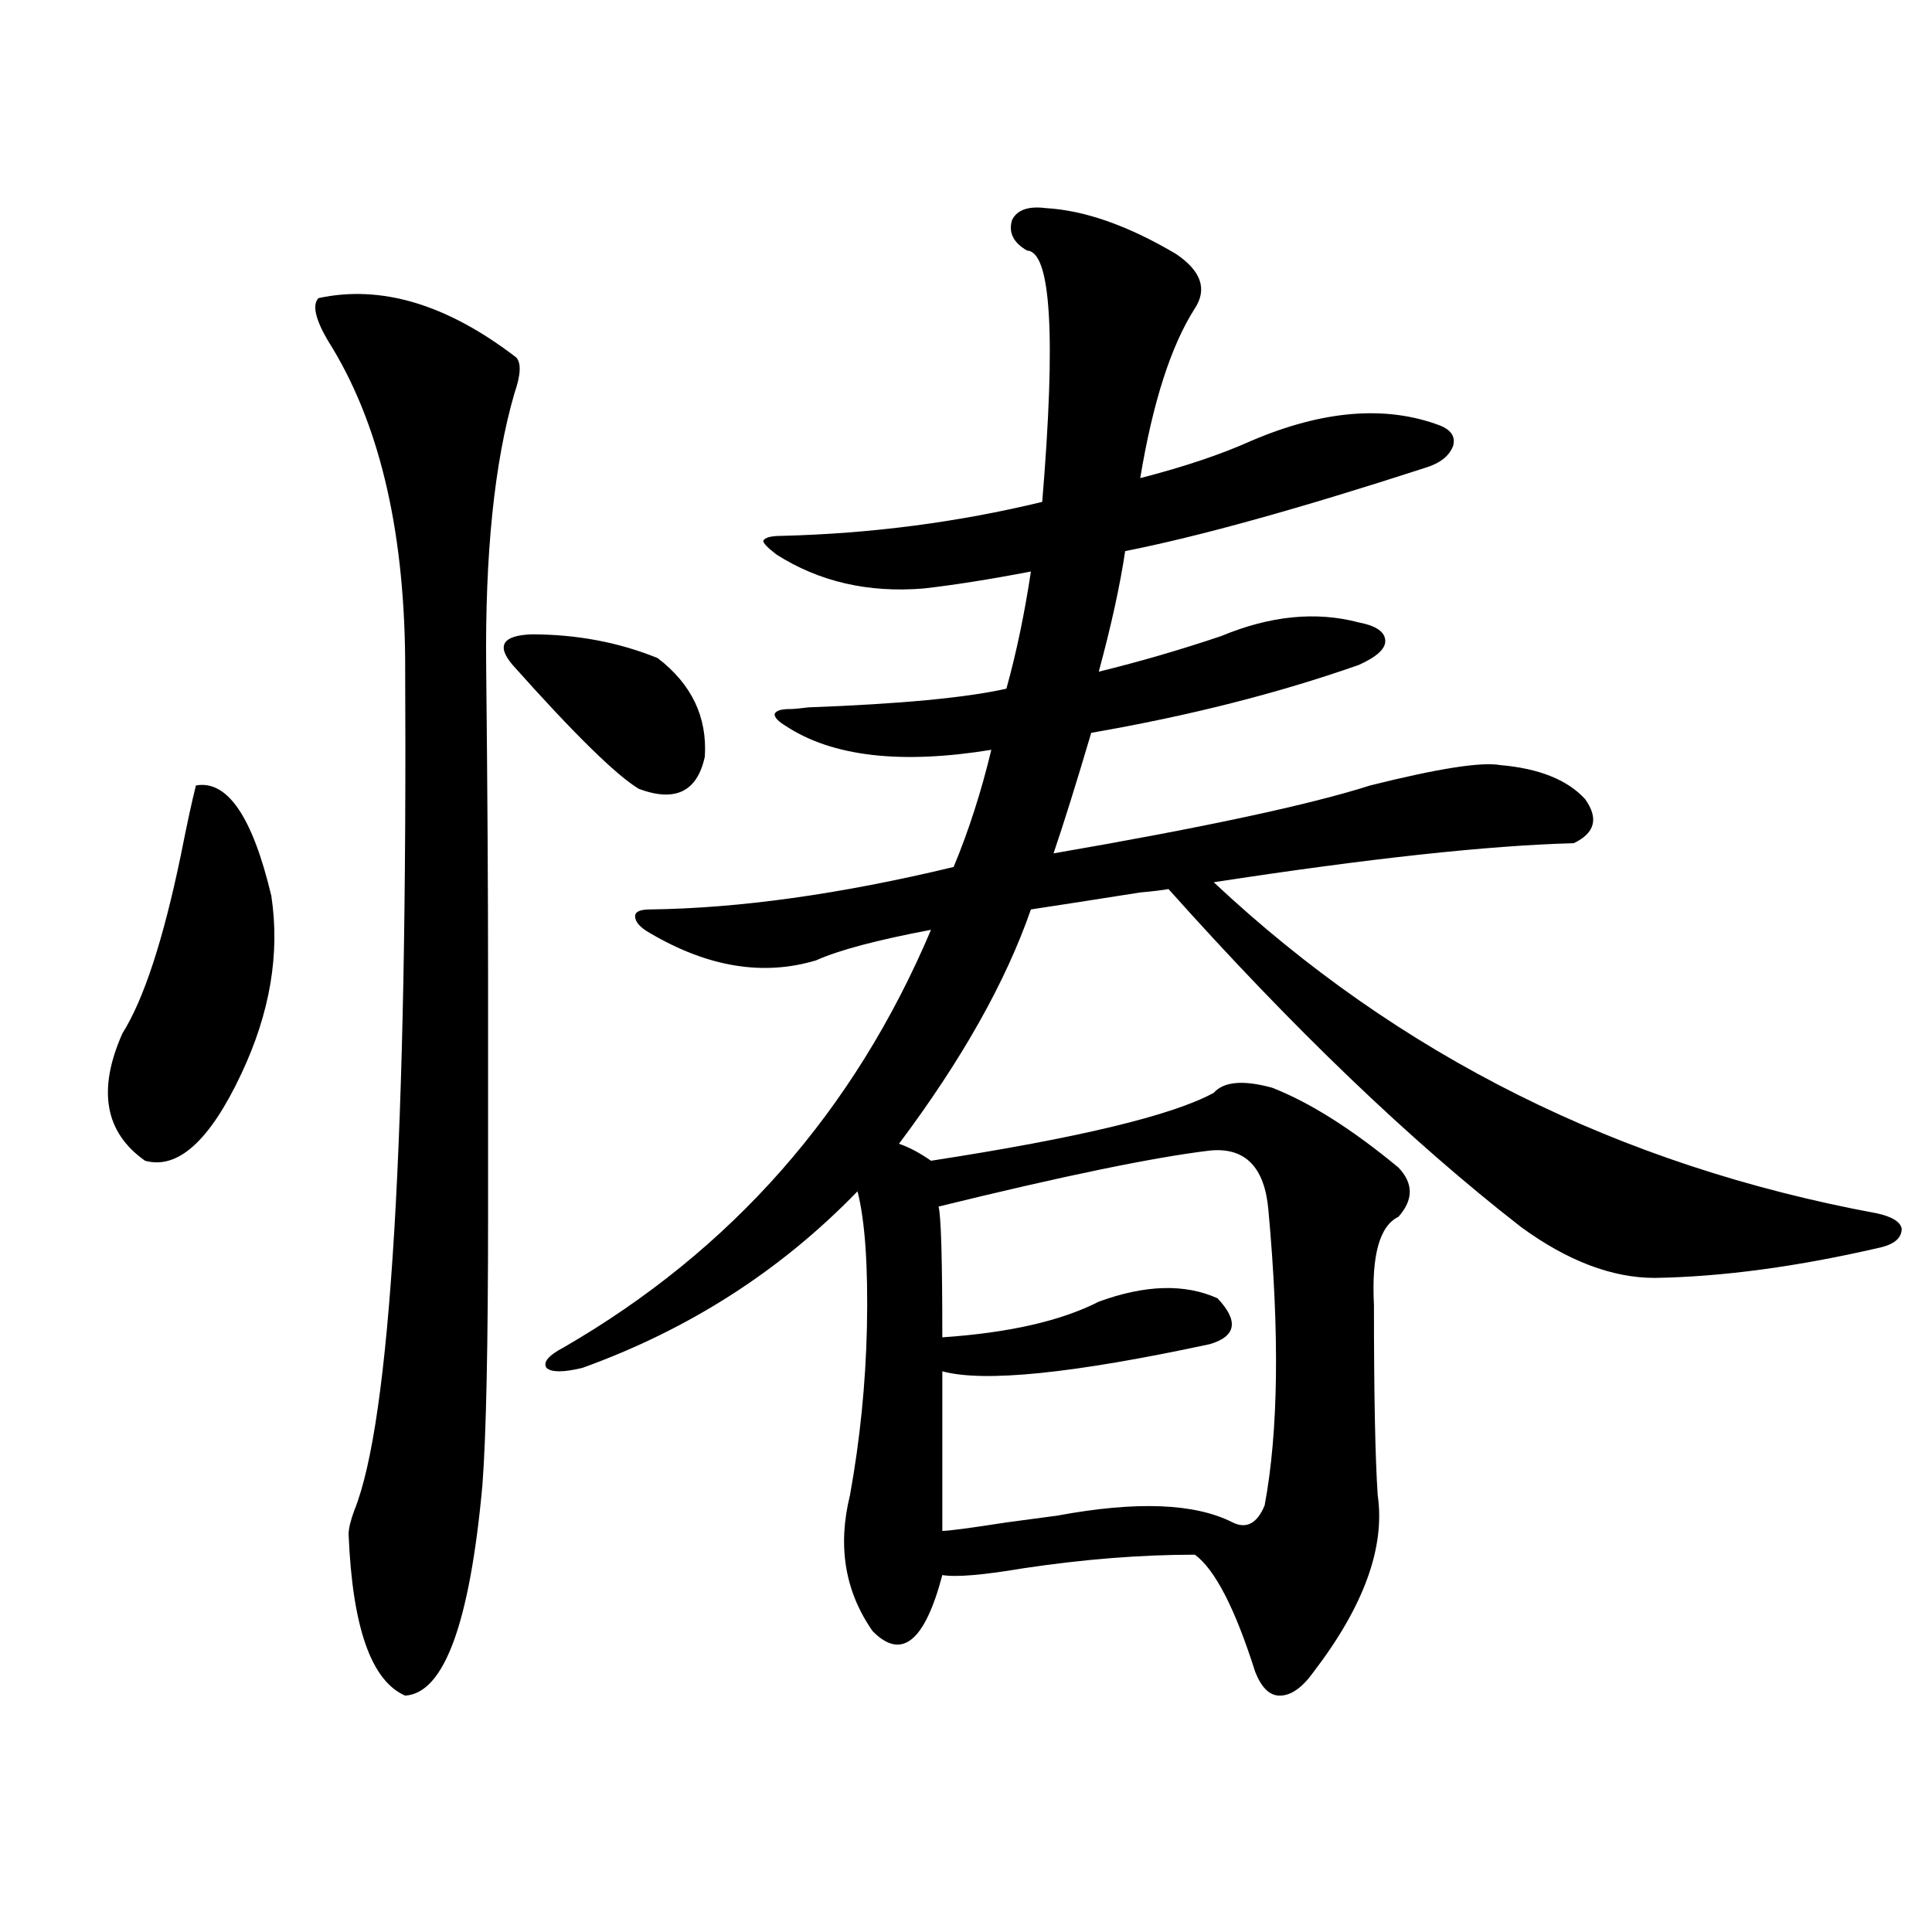 <?xml version="1.0" encoding="utf-8"?>
<!-- Generator: Adobe Illustrator 16.0.0, SVG Export Plug-In . SVG Version: 6.00 Build 0)  -->
<!DOCTYPE svg PUBLIC "-//W3C//DTD SVG 1.1//EN" "http://www.w3.org/Graphics/SVG/1.1/DTD/svg11.dtd">
<svg version="1.1" id="图层_1" xmlns="http://www.w3.org/2000/svg" xmlns:xlink="http://www.w3.org/1999/xlink" x="0px" y="0px"
	 width="1000px" height="1000px" viewBox="0 0 1000 1000" enable-background="new 0 0 1000 1000" xml:space="preserve">
<path d="M140.436,463.684c4.543,29.883-0.655,60.645-15.609,92.285c-16.265,34.579-32.85,49.521-49.755,44.824
	c-20.822-14.64-24.725-36.612-11.707-65.918c11.052-17.578,21.128-48.34,30.243-92.285c3.247-16.397,5.854-28.413,7.805-36.035
	C117.662,403.63,130.68,422.677,140.436,463.684z M169.703,176.281c26.006,41.021,39.344,95.801,39.999,164.355
	c1.296,247.852-7.484,394.931-26.341,441.211c-1.951,5.273-2.927,9.38-2.927,12.305c1.951,48.038,11.707,75.874,29.268,83.496
	c20.152-1.181,33.49-37.505,39.999-108.984c1.951-25.776,2.927-72.647,2.927-140.625c0-34.565,0-74.995,0-121.289
	c0-45.703-0.335-99.316-0.976-160.84c-0.655-59.175,4.223-106.636,14.634-142.383c3.247-9.366,3.567-15.519,0.976-18.457
	c-35.776-27.534-69.922-37.793-102.437-30.762C161.563,157.824,163.194,165.157,169.703,176.281z M330.675,408.313
	c18.856,7.031,30.243,1.47,34.146-16.699c1.296-20.503-6.829-37.491-24.39-50.977c-20.167-8.198-41.95-12.305-65.364-12.305
	c-14.969,0.591-18.216,5.864-9.756,15.82C297.17,379.899,318.968,401.281,330.675,408.313z M523.841,113.879
	c-1.951,6.454,0.641,11.728,7.805,15.82c12.348,0.591,14.954,43.945,7.805,130.078c-43.581,10.547-88.458,16.411-134.631,17.578
	c-5.854,0-9.115,0.879-9.756,2.637c0,1.181,2.271,3.516,6.829,7.031c22.104,14.063,47.469,19.927,76.096,17.578
	c15.609-1.758,34.146-4.683,55.608-8.789c-3.262,21.685-7.484,41.899-12.683,60.645c-20.822,4.696-54.968,7.91-102.437,9.668
	c-4.558,0.591-7.805,0.879-9.756,0.879c-4.558,0-7.164,0.879-7.805,2.637c0,1.758,1.951,3.817,5.854,6.152
	c24.055,15.82,59.511,19.927,106.339,12.305c-5.213,21.685-11.707,41.899-19.512,60.645
	c-58.535,14.063-110.896,21.396-157.069,21.973c-5.213,0-7.805,1.181-7.805,3.516c0,2.938,2.592,5.864,7.805,8.789
	c29.908,17.578,58.535,22.274,85.852,14.063c11.707-5.273,31.539-10.547,59.511-15.82
	c-39.679,93.755-103.092,165.825-190.239,216.211c-7.805,4.106-10.731,7.622-8.78,10.547c2.592,2.349,8.78,2.349,18.536,0
	c55.273-19.913,102.757-50.386,142.436-91.406c3.902,15.243,5.519,38.672,4.878,70.313c-0.655,29.306-3.582,58.31-8.78,87.012
	c-6.509,26.367-2.606,49.796,11.707,70.313c14.954,15.229,26.981,5.562,36.097-29.004c7.149,1.181,21.128,0,41.95-3.516
	c31.219-4.683,60.807-7.031,88.778-7.031c10.396,7.622,20.808,27.823,31.219,60.645c3.247,8.198,7.47,12.305,12.683,12.305
	c5.854,0,11.707-4.106,17.561-12.305c26.006-33.989,37.072-64.448,33.17-91.406c-1.311-19.336-1.951-52.144-1.951-98.438
	c-1.311-25.776,2.927-41.007,12.683-45.703c7.805-8.789,7.805-17.276,0-25.488c-24.069-19.913-45.853-33.687-65.364-41.309
	c-14.969-4.093-25.045-3.214-30.243,2.637c-21.463,11.728-70.242,23.442-146.338,35.156c-5.854-4.093-11.387-7.031-16.585-8.789
	c32.515-43.354,55.273-83.784,68.291-121.289c11.707-1.758,30.563-4.683,56.584-8.789c6.494-0.577,11.372-1.167,14.634-1.758
	c64.389,72.07,125.195,130.38,182.435,174.902c24.055,17.578,47.148,26.367,69.267,26.367c35.121-0.577,74.145-5.851,117.07-15.82
	c7.149-1.758,10.731-4.972,10.731-9.668c-0.655-3.516-4.878-6.152-12.683-7.91C838.3,603.43,723.836,546.301,628.229,456.652
	c79.998-12.305,142.101-19.034,186.337-20.215c11.052-5.273,13.003-12.882,5.854-22.852c-9.115-9.956-23.749-15.82-43.901-17.578
	c-9.756-1.758-32.194,1.758-67.315,10.547c-31.219,9.97-85.852,21.685-163.898,35.156c5.198-15.229,11.707-36.035,19.512-62.402
	c50.73-8.789,96.903-20.503,138.533-35.156c9.101-4.093,13.658-8.198,13.658-12.305c0-4.683-4.558-7.91-13.658-9.668
	c-22.118-5.851-45.853-3.516-71.218,7.031c-20.822,7.031-41.95,13.184-63.413,18.457c6.494-24.019,11.052-44.824,13.658-62.402
	c38.368-7.608,90.074-21.973,155.118-43.066c7.805-2.335,12.683-6.152,14.634-11.426c1.296-4.683-0.976-8.198-6.829-10.547
	c-27.972-10.547-60.486-7.91-97.559,7.91c-15.609,7.031-34.801,13.485-57.56,19.336c6.494-39.249,15.93-68.555,28.292-87.891
	c6.494-9.956,3.247-19.336-9.756-28.125c-24.725-14.64-47.163-22.55-67.315-23.73C532.286,106.56,526.433,108.605,523.841,113.879z
	 M656.521,626.281c5.854,63.872,5.198,114.849-1.951,152.93c-3.902,9.38-9.436,12.305-16.585,8.789
	c-19.512-9.956-49.755-11.124-90.729-3.516c-4.558,0.591-13.338,1.758-26.341,3.516c-18.871,2.938-29.923,4.395-33.17,4.395v-82.617
	c21.463,5.864,67.636,1.181,138.533-14.063c13.658-4.093,14.954-12.003,3.902-23.73c-16.92-7.608-37.407-7.031-61.462,1.758
	c-19.512,9.97-46.508,16.122-80.974,18.457c0-40.43-0.655-62.979-1.951-67.676c64.389-15.82,111.217-25.488,140.484-29.004
	C644.479,593.762,654.569,604.021,656.521,626.281z"/>
</svg>

